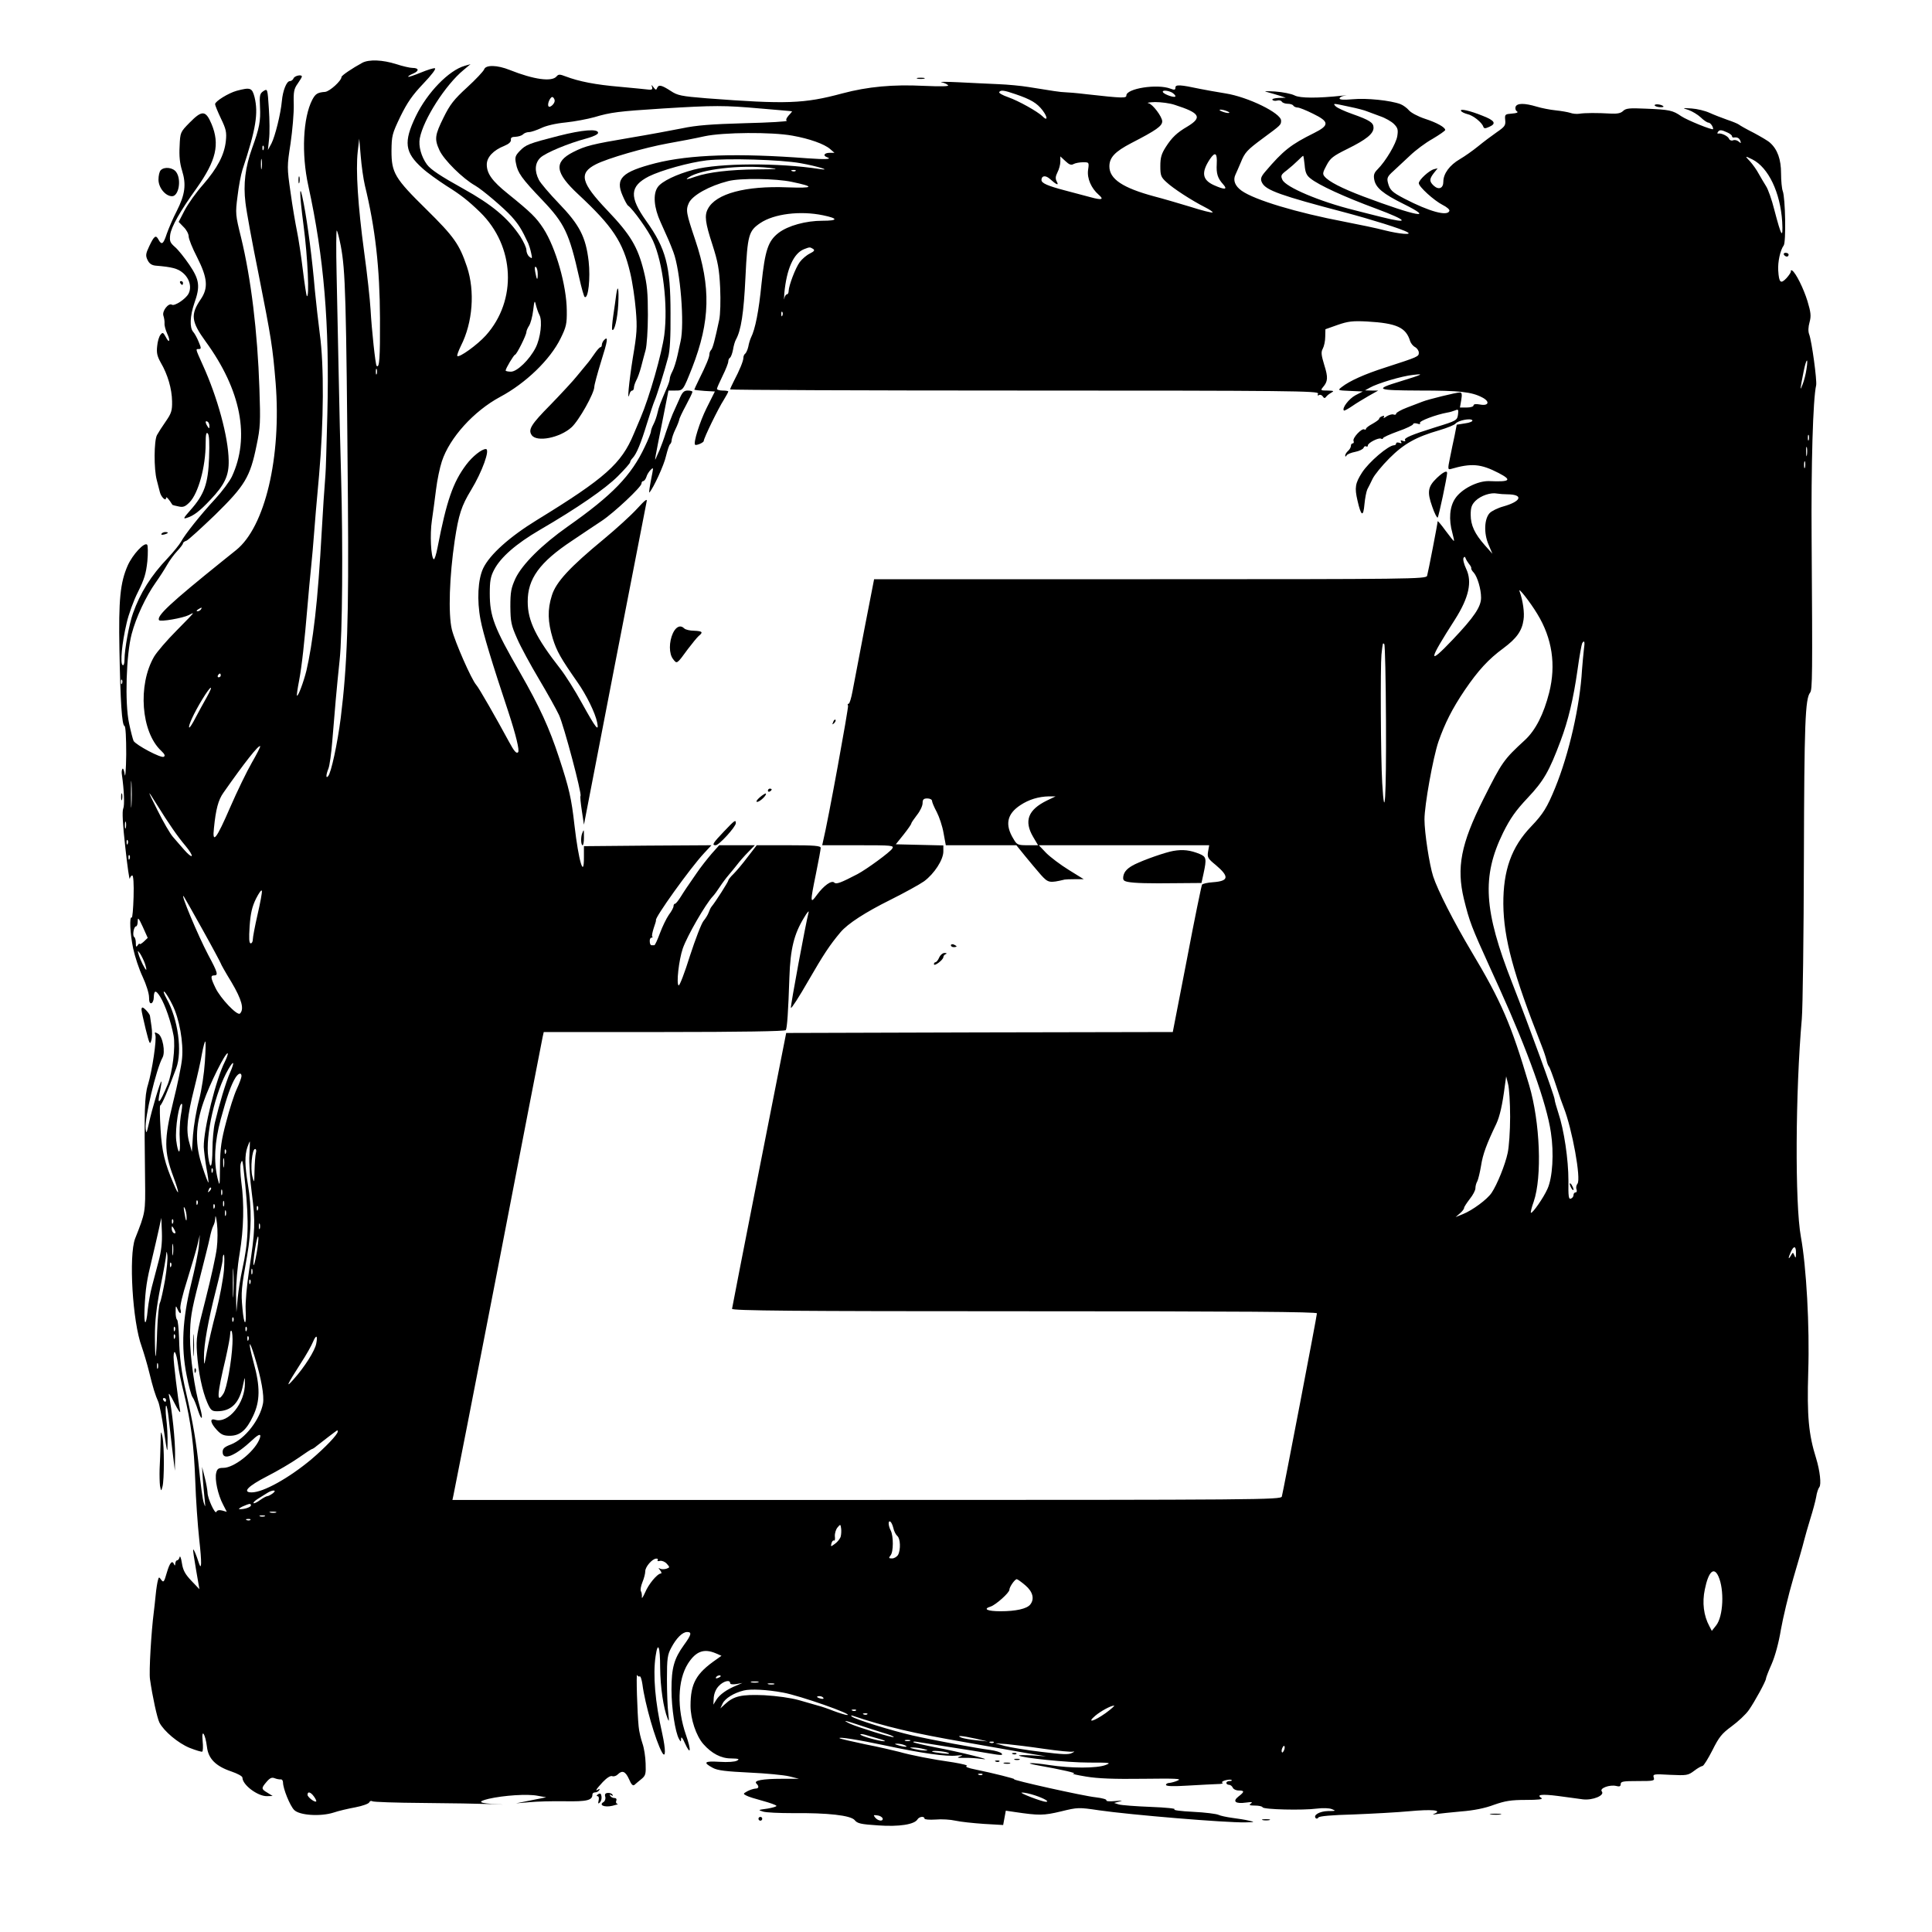 <?xml version="1.0" standalone="no"?>
<!DOCTYPE svg PUBLIC "-//W3C//DTD SVG 20010904//EN"
 "http://www.w3.org/TR/2001/REC-SVG-20010904/DTD/svg10.dtd">
<svg version="1.0" xmlns="http://www.w3.org/2000/svg"
 width="1024pt" height="1024pt" viewBox="0 0 1024 1024"
 preserveAspectRatio="xMidYMid meet">
<g transform="translate(0,1024) scale(0.1,-0.1)"
fill="#000000" stroke="none">
<path d="M1920 9907 c-50 -27 -110 -67 -110 -75 0 -20 -63 -77 -87 -79 -40 -3
-51 -10 -68 -42 -49 -95 -58 -286 -21 -455 83 -379 113 -732 101 -1211 -4
-159 -8 -303 -10 -320 -5 -59 -15 -212 -20 -305 -9 -166 -22 -340 -35 -450
-14 -122 -30 -216 -46 -285 -15 -60 -44 -138 -50 -132 -2 2 3 37 11 78 15 79
29 209 45 399 5 63 14 156 19 205 5 50 12 126 15 170 3 44 15 186 27 315 25
285 27 582 4 750 -8 63 -20 167 -26 230 -14 166 -38 351 -59 460 -24 127 -25
67 -1 -116 22 -165 32 -389 17 -373 -2 2 -12 65 -21 139 -9 74 -23 167 -31
205 -8 39 -24 131 -34 205 -19 133 -19 137 0 260 10 69 18 161 17 205 -2 69 1
84 21 112 12 17 22 34 22 37 0 13 -38 5 -44 -9 -3 -8 -12 -15 -20 -15 -17 0
-37 -50 -42 -105 -6 -68 -36 -188 -55 -225 l-19 -35 6 57 c4 31 3 104 -1 163
-7 106 -7 106 -29 92 -19 -13 -21 -22 -18 -83 4 -75 -3 -113 -42 -220 -36
-100 -47 -190 -35 -288 5 -45 36 -214 69 -376 68 -344 75 -387 91 -580 31
-393 -56 -763 -210 -886 -31 -25 -63 -51 -71 -57 -277 -223 -351 -292 -337
-314 7 -10 126 11 158 27 10 6 20 10 22 10 3 0 -37 -42 -87 -92 -51 -51 -104
-113 -119 -138 -88 -151 -69 -400 37 -499 19 -18 23 -27 14 -32 -14 -9 -147
62 -160 84 -4 9 -15 51 -24 94 -23 107 -15 365 14 473 23 88 76 200 127 272
20 28 47 70 60 93 13 23 37 56 54 74 17 18 31 37 31 41 0 5 8 11 18 14 9 3 78
66 153 138 158 155 185 200 219 368 20 95 21 123 15 300 -10 303 -45 586 -97
800 -30 121 -31 128 -19 220 6 52 18 115 26 140 72 217 85 300 64 386 -13 49
-22 52 -94 33 -44 -12 -115 -56 -115 -71 0 -6 14 -40 31 -76 27 -56 31 -72 26
-120 -8 -73 -44 -142 -121 -231 -36 -40 -79 -101 -97 -135 l-32 -62 26 -27
c15 -14 27 -37 27 -50 0 -13 20 -63 45 -111 55 -109 60 -162 19 -222 -55 -81
-51 -118 26 -224 188 -258 236 -508 139 -716 -12 -25 -52 -79 -88 -118 -78
-84 -162 -190 -182 -228 -8 -14 -39 -53 -70 -86 -89 -93 -146 -185 -184 -292
-20 -55 -45 -192 -45 -243 0 -23 -4 -36 -10 -32 -14 8 -4 116 21 222 10 45 37
120 60 165 34 68 43 98 50 163 4 44 3 84 -1 88 -14 16 -77 -52 -103 -110 -40
-91 -49 -181 -44 -448 5 -274 13 -399 27 -403 6 -2 9 -63 9 -150 -1 -81 -5
-129 -8 -107 -3 22 -9 36 -12 30 -4 -5 -5 -19 -3 -30 12 -85 15 -164 7 -181
-6 -13 -3 -80 11 -204 11 -102 22 -177 24 -167 2 9 8 17 13 17 6 0 9 -45 7
-114 -2 -63 -6 -112 -10 -109 -13 7 -9 -84 8 -165 9 -42 31 -109 50 -149 19
-41 34 -88 34 -109 0 -24 4 -34 13 -31 6 2 12 16 12 30 1 40 11 41 34 4 27
-44 57 -132 71 -206 11 -59 -6 -195 -31 -258 -44 -106 -59 -119 -40 -32 5 24
8 45 6 47 -4 5 -50 -147 -66 -223 -12 -53 -14 -56 -17 -27 -6 57 56 316 89
376 17 29 1 114 -23 127 -18 10 -20 9 -15 -5 9 -22 -17 -194 -39 -266 -18 -57
-20 -138 -15 -507 2 -169 2 -169 -53 -308 -34 -90 -14 -440 35 -572 11 -32 29
-92 39 -133 21 -86 33 -124 49 -160 6 -14 20 -83 30 -155 17 -116 19 -123 19
-65 1 36 -2 95 -7 133 -4 37 -4 67 0 67 3 0 9 -30 13 -67 4 -38 13 -115 20
-173 l13 -105 1 85 c1 74 -15 230 -33 317 -3 15 10 -3 29 -42 19 -38 33 -59
31 -45 -13 73 -35 256 -35 288 1 50 15 23 24 -43 3 -27 17 -95 31 -150 38
-156 53 -276 60 -465 3 -96 13 -235 21 -309 14 -124 13 -170 -2 -125 -14 44
-27 74 -30 71 -2 -1 5 -49 15 -106 l18 -104 -43 45 c-33 35 -44 55 -50 94 -4
27 -10 41 -12 31 -2 -9 -8 -17 -13 -17 -5 0 -9 -8 -10 -17 0 -11 -3 -13 -6 -5
-10 25 -23 11 -39 -44 -14 -49 -17 -53 -29 -38 -12 17 -13 17 -18 -2 -3 -10
-9 -46 -12 -79 -3 -33 -8 -74 -10 -91 -13 -100 -26 -316 -20 -354 13 -92 38
-206 50 -230 24 -46 99 -109 160 -134 33 -13 63 -22 67 -20 4 3 5 28 2 57 -7
69 14 39 23 -32 7 -62 46 -102 129 -130 32 -11 59 -25 59 -33 0 -38 80 -98
129 -98 l31 1 -27 17 c-34 20 -34 24 -5 58 18 21 28 25 43 19 10 -4 25 -7 32
-6 6 1 12 -6 12 -16 0 -33 37 -124 59 -146 28 -29 140 -36 209 -14 26 9 78 21
116 28 37 7 70 19 73 26 3 7 10 10 16 6 6 -4 126 -8 267 -9 140 -1 305 -4 365
-6 61 -3 76 -3 35 -1 -102 5 -116 13 -50 29 78 18 207 27 260 16 l45 -8 -80
-16 -80 -16 70 6 c39 4 123 6 189 5 118 -2 146 5 146 36 0 6 6 11 14 11 8 0
18 5 22 12 4 7 3 8 -4 4 -21 -13 -13 0 23 39 21 22 41 35 50 31 8 -3 21 1 29
9 24 24 41 17 60 -25 12 -29 21 -37 29 -30 7 6 23 20 37 31 22 18 24 27 22 82
-1 35 -8 82 -17 107 -8 24 -18 64 -20 89 -7 66 -14 288 -8 273 3 -6 9 -10 13
-7 5 3 11 -16 15 -42 13 -103 70 -301 104 -361 20 -35 20 13 1 100 -38 167
-50 311 -35 411 12 81 24 51 24 -62 1 -103 17 -214 40 -271 7 -19 8 -11 3 30
-4 30 -7 111 -7 180 0 111 3 130 23 167 27 51 59 83 84 83 26 0 23 -14 -17
-69 -52 -72 -66 -121 -66 -236 0 -99 20 -227 40 -262 10 -17 10 -16 11 2 0 13
8 4 20 -24 31 -68 35 -41 6 43 -49 141 -45 290 10 378 42 66 85 82 148 55 l30
-13 -28 -20 c-107 -74 -136 -127 -136 -245 0 -71 30 -160 68 -203 44 -50 94
-76 146 -76 42 -1 48 -3 32 -12 -11 -6 -48 -9 -93 -6 -80 5 -89 -3 -35 -32 25
-14 71 -19 193 -25 88 -4 183 -13 212 -20 l52 -13 -90 0 c-103 0 -152 -9 -136
-25 16 -16 13 -27 -6 -27 -10 -1 -29 -7 -42 -14 -23 -13 -23 -14 -5 -23 10 -6
50 -18 87 -28 37 -10 70 -22 72 -26 3 -4 -19 -10 -47 -15 -51 -7 -52 -7 -23
-16 17 -5 86 -8 155 -8 189 2 309 -12 330 -37 14 -18 33 -22 124 -28 112 -8
193 5 209 32 9 15 37 18 37 4 0 -5 26 -7 59 -5 32 3 79 0 105 -6 26 -6 93 -13
150 -17 l103 -6 7 38 7 38 47 -7 c129 -19 153 -19 245 3 90 22 94 22 202 6
166 -24 669 -66 775 -64 51 1 53 2 20 9 -19 5 -60 11 -90 15 -29 4 -62 11 -72
16 -10 5 -71 13 -135 16 -64 3 -108 9 -98 13 11 4 -45 10 -125 13 -80 3 -156
9 -170 13 l-25 8 30 8 c19 5 11 5 -23 2 -31 -3 -51 -1 -48 4 3 5 -23 12 -57
16 -61 6 -452 93 -432 96 12 1 -115 33 -204 51 -40 8 -58 15 -47 19 9 3 -23
11 -71 19 -113 16 -225 38 -288 56 -27 7 -108 26 -180 40 -71 15 -132 29 -135
32 -9 9 100 -8 245 -39 192 -41 321 -59 375 -53 33 3 38 2 20 -4 -21 -7 -17
-9 20 -8 25 1 68 -2 95 -6 73 -10 -120 38 -249 62 -60 12 -112 24 -115 27 -3
4 8 4 24 1 17 -3 93 -15 170 -27 77 -12 173 -27 212 -34 58 -10 71 -10 62 0
-5 7 -33 15 -62 19 -71 9 -303 52 -412 77 -108 25 -306 86 -320 100 -7 6 -5 7
5 4 168 -57 322 -93 600 -141 52 -9 131 -23 175 -31 44 -8 118 -21 165 -29
l85 -14 -74 5 c-41 2 -73 2 -70 -1 13 -12 256 -37 369 -37 115 0 122 -1 90
-13 -47 -18 -183 -18 -300 0 -91 14 -141 13 -64 -1 136 -24 216 -43 194 -44
-14 -1 16 -8 65 -16 64 -11 152 -14 303 -12 174 2 208 1 185 -9 -15 -7 -36
-12 -45 -13 -10 0 -18 -5 -18 -10 0 -8 38 -9 118 -4 64 4 134 7 154 8 21 0 33
3 27 7 -6 3 1 9 16 13 15 4 30 5 33 1 3 -3 -2 -5 -11 -5 -9 0 -17 -4 -17 -10
0 -5 6 -10 14 -10 8 0 16 -7 20 -15 3 -8 17 -15 31 -15 32 0 32 -7 -1 -32 -33
-26 -16 -40 41 -32 30 4 36 3 25 -5 -12 -8 -7 -11 22 -11 20 0 38 -4 40 -9 4
-12 213 -17 288 -7 32 4 65 3 80 -3 22 -9 20 -10 -21 -10 -45 -1 -81 -22 -65
-38 4 -4 10 -2 14 4 5 7 70 13 187 16 99 4 231 11 294 17 118 11 176 6 136
-12 -15 -6 -13 -7 10 -3 17 3 75 9 130 14 65 5 126 17 173 35 60 21 91 26 170
26 64 0 92 3 82 10 -29 18 1 22 87 11 48 -7 108 -14 133 -18 52 -6 117 21 100
42 -14 17 42 37 76 29 18 -5 24 -2 24 10 0 14 14 16 91 16 84 0 90 1 84 19 -5
18 -1 19 87 14 88 -4 95 -3 127 21 19 15 40 26 45 26 6 1 29 38 52 83 35 70
49 88 102 127 34 25 75 63 91 86 31 44 91 154 91 167 0 5 13 39 30 77 18 41
38 114 49 182 11 62 40 185 66 273 26 88 52 178 57 200 6 22 20 74 33 115 13
41 27 93 31 115 3 22 11 46 17 53 11 14 3 87 -17 152 -40 127 -49 224 -42 458
8 242 -10 559 -39 717 -32 174 -29 768 5 1155 5 58 10 440 11 850 2 718 7 846
33 879 12 15 13 86 8 811 -3 397 7 745 24 818 5 25 -23 233 -37 270 -6 15 -5
39 2 64 9 33 7 52 -11 112 -21 68 -62 150 -81 162 -5 3 -8 2 -7 -3 2 -5 -9
-21 -23 -37 -31 -33 -40 -25 -44 40 -3 46 11 109 29 133 13 17 9 252 -5 288
-5 13 -9 56 -9 94 0 74 -19 127 -58 162 -10 10 -50 33 -87 53 -38 19 -73 39
-79 44 -7 5 -34 16 -61 25 -28 10 -70 26 -94 37 -24 11 -66 21 -95 23 -51 3
-51 3 -16 -8 19 -7 48 -24 64 -39 16 -16 35 -28 41 -28 10 0 25 -20 25 -34 0
-9 -138 47 -169 68 -45 31 -62 35 -188 40 -87 4 -105 2 -120 -12 -12 -12 -30
-16 -67 -14 -70 4 -136 4 -166 -1 -14 -2 -35 0 -48 5 -13 4 -47 10 -76 13 -30
3 -76 12 -102 20 -64 19 -103 19 -111 -1 -3 -9 0 -20 7 -24 9 -6 0 -10 -26
-12 -37 -3 -39 -4 -36 -35 3 -28 -3 -35 -45 -64 -26 -18 -70 -51 -98 -74 -27
-22 -72 -54 -98 -69 -53 -31 -87 -76 -87 -119 0 -35 -24 -45 -50 -22 -25 23
-25 36 0 68 l20 25 -20 -5 c-26 -7 -80 -57 -80 -74 0 -19 81 -92 126 -115 22
-11 39 -25 36 -32 -10 -30 -107 -3 -238 65 -67 35 -78 46 -88 86 -6 24 -1 33
29 60 19 18 59 55 88 82 29 28 82 68 120 89 37 22 67 43 67 47 0 14 -44 39
-109 60 -36 12 -73 32 -83 44 -10 12 -30 27 -45 33 -53 20 -181 33 -253 26
-47 -4 -70 -3 -70 4 0 6 12 13 28 15 15 2 9 2 -13 0 -130 -14 -224 -14 -253 1
-17 9 -63 18 -104 21 -54 3 -64 2 -38 -4 19 -5 49 -14 65 -19 l30 -10 -38 -1
c-21 -1 -36 -5 -33 -10 3 -5 15 -7 25 -4 10 3 22 0 25 -6 4 -6 18 -11 31 -11
13 0 27 -4 30 -10 3 -5 14 -10 23 -10 9 0 46 -15 82 -33 86 -42 87 -61 5 -102
-123 -61 -163 -92 -259 -205 -24 -28 -27 -40 -16 -60 21 -39 100 -67 435 -155
140 -37 307 -89 335 -106 27 -15 -40 -10 -120 10 -41 11 -138 31 -215 46 -252
48 -475 115 -544 164 -35 25 -47 55 -33 85 5 11 18 40 28 64 22 55 34 67 119
130 95 70 95 70 95 93 0 39 -174 125 -295 144 -50 8 -110 19 -135 24 -103 22
-130 24 -130 7 0 -13 -5 -14 -26 -6 -70 27 -234 1 -234 -36 0 -15 -19 -15
-215 7 -49 6 -99 10 -110 10 -20 0 -73 8 -195 28 -36 6 -108 13 -160 15 -52 2
-147 7 -210 10 -63 3 -104 3 -90 0 14 -3 30 -10 35 -16 7 -6 -38 -7 -130 -3
-161 8 -295 -4 -430 -40 -204 -55 -298 -58 -720 -26 -135 11 -154 15 -190 39
-48 31 -64 35 -72 16 -4 -12 -8 -12 -19 3 -11 15 -13 15 -8 2 4 -12 -1 -16
-18 -14 -13 2 -81 8 -153 15 -129 11 -216 28 -287 55 -31 12 -38 12 -48 0 -25
-30 -120 -17 -248 34 -67 27 -128 28 -136 3 -4 -10 -44 -53 -90 -95 -70 -64
-91 -91 -125 -160 -46 -93 -49 -114 -22 -173 23 -51 124 -151 190 -188 38 -22
151 -118 192 -163 38 -43 53 -66 89 -143 4 -9 11 -31 15 -50 7 -31 6 -33 -9
-21 -9 7 -16 23 -16 36 0 12 -15 44 -32 71 -65 98 -150 169 -303 254 -119 66
-172 101 -192 128 -30 41 -46 98 -38 139 19 100 136 283 232 362 l37 31 -31
-9 c-84 -24 -198 -141 -259 -267 -66 -137 -59 -192 35 -276 26 -24 84 -65 127
-93 77 -48 116 -79 179 -140 184 -180 197 -467 30 -653 -45 -50 -141 -119
-151 -109 -3 3 6 27 19 54 63 124 75 290 32 419 -40 119 -68 159 -215 304
-168 165 -185 194 -185 310 1 81 3 90 47 182 37 75 63 113 122 175 44 46 69
79 61 81 -7 2 -41 -9 -75 -23 -34 -14 -64 -24 -66 -22 -3 2 9 10 26 17 33 14
31 30 -4 30 -13 0 -52 9 -86 20 -72 23 -144 26 -180 7z m3462 -166 c82 -28
114 -47 144 -86 28 -37 27 -60 -1 -31 -26 25 -125 81 -182 101 -29 10 -50 22
-47 27 8 12 25 10 86 -11z m829 9 c10 -6 19 -15 19 -20 0 -11 -57 8 -66 21 -7
12 23 11 47 -1z m-3271 -44 c0 -17 -27 -40 -33 -29 -8 13 12 55 23 48 5 -3 10
-12 10 -19z m3287 -22 c134 -43 147 -66 66 -115 -55 -32 -82 -58 -114 -108
-23 -36 -29 -56 -29 -101 0 -50 3 -59 33 -86 34 -32 132 -96 205 -133 24 -12
42 -25 39 -27 -3 -3 -56 10 -118 30 -63 19 -148 44 -191 55 -167 45 -238 92
-238 159 0 47 29 78 115 123 134 69 165 91 165 116 0 24 -51 92 -73 96 -12 2
4 5 35 6 32 0 79 -6 105 -15z m926 -10 c40 -8 81 -19 92 -24 11 -4 42 -16 70
-26 27 -9 60 -28 73 -41 21 -21 23 -31 18 -64 -6 -40 -61 -133 -105 -177 -18
-18 -22 -30 -17 -55 8 -42 46 -74 155 -128 172 -85 68 -66 -214 40 -113 43
-182 78 -205 106 -11 13 -9 22 11 59 20 38 34 49 111 87 99 49 138 80 138 112
0 27 -20 40 -113 73 -40 14 -79 32 -87 40 -18 18 -15 17 73 -2z m-3123 -9 c91
-8 166 -14 168 -15 1 0 -6 -10 -18 -22 -12 -14 -16 -24 -10 -28 6 -4 -94 -10
-222 -13 -177 -5 -257 -11 -332 -27 -55 -11 -179 -34 -275 -50 -202 -34 -238
-43 -303 -76 -104 -53 -97 -109 28 -225 181 -169 235 -249 274 -414 12 -49 25
-138 30 -198 8 -94 6 -125 -16 -254 -20 -126 -32 -246 -17 -190 2 9 9 17 14
17 5 0 9 7 9 16 0 8 6 25 12 37 7 12 19 45 26 72 7 28 18 68 24 90 6 22 12
105 12 185 0 118 -4 162 -22 234 -32 128 -70 192 -193 321 -140 147 -153 197
-61 244 62 32 260 89 382 111 63 11 151 28 195 38 99 21 356 23 465 3 90 -16
169 -44 200 -71 l23 -20 -26 0 c-28 0 -37 -15 -14 -23 31 -11 -7 -13 -103 -6
-369 28 -623 20 -806 -26 -178 -46 -214 -81 -174 -172 11 -26 24 -50 29 -53
25 -17 109 -134 132 -186 53 -117 80 -342 60 -499 -13 -99 -79 -330 -126 -440
-7 -16 -23 -55 -36 -85 -65 -157 -151 -234 -513 -456 -145 -89 -250 -183 -285
-256 -28 -59 -34 -169 -14 -273 13 -70 60 -226 148 -490 39 -119 60 -204 51
-212 -9 -9 -21 5 -49 57 -65 120 -160 287 -173 300 -26 30 -112 226 -129 293
-20 83 -13 283 15 472 21 139 36 184 87 268 59 97 102 217 78 217 -22 0 -71
-39 -104 -83 -70 -93 -104 -191 -152 -439 -7 -37 -16 -65 -20 -62 -15 9 -21
132 -10 205 6 41 16 115 22 164 6 50 20 117 31 150 41 125 169 266 308 341
137 73 266 198 321 310 30 61 34 77 33 149 -1 131 -58 332 -124 434 -38 58
-64 84 -189 185 -82 66 -111 106 -111 154 0 39 35 76 93 99 24 10 36 21 35 32
-2 11 5 16 24 16 16 1 33 6 40 13 7 7 21 12 32 12 11 0 40 10 64 21 26 13 78
25 130 30 48 5 116 18 152 28 88 26 127 31 362 46 275 17 327 17 518 0z m2475
-15 c13 -5 14 -9 5 -9 -8 0 -24 4 -35 9 -13 5 -14 9 -5 9 8 0 24 -4 35 -9z
m2650 -112 c14 -6 25 -15 25 -20 0 -4 3 -7 8 -7 19 3 30 -2 36 -17 5 -14 4
-15 -9 -4 -8 7 -22 10 -30 6 -9 -3 -18 1 -21 9 -6 14 -41 31 -57 27 -5 -1 -6
2 -2 8 8 13 18 13 50 -2z m-7221 -281 c55 -225 79 -438 80 -704 1 -213 -3
-267 -18 -252 -6 6 -26 190 -32 299 -3 52 -18 190 -34 305 -33 245 -45 434
-34 531 l8 69 8 -93 c4 -51 14 -121 22 -155z m-537 191 c-3 -8 -6 -5 -6 6 -1
11 2 17 5 13 3 -3 4 -12 1 -19z m5052 -77 c-3 -52 5 -76 34 -108 26 -29 8 -30
-50 -4 -61 28 -67 67 -20 138 28 41 39 32 36 -26z m466 -7 c3 -38 10 -54 31
-70 43 -35 180 -98 348 -160 169 -63 182 -83 27 -44 -47 12 -113 28 -146 37
-181 45 -360 121 -378 160 -10 22 -8 27 24 51 19 15 45 38 59 52 14 14 26 25
27 24 2 0 5 -23 8 -50z m-5528 -16 c-2 -13 -4 -3 -4 22 0 25 2 35 4 23 2 -13
2 -33 0 -45z m4304 23 c10 5 32 9 50 9 31 0 32 0 26 -41 -6 -45 17 -97 56
-131 30 -26 18 -30 -44 -13 -30 8 -89 24 -132 35 -95 25 -127 39 -127 56 0 23
21 26 43 7 37 -33 51 -39 38 -15 -8 15 -7 27 4 49 8 15 15 41 15 56 l0 28 27
-25 c20 -19 31 -23 44 -15z m3597 24 c85 -43 148 -175 158 -330 5 -96 -4 -81
-42 64 -13 52 -33 109 -44 125 -11 17 -28 47 -39 66 -10 19 -30 47 -44 63 -30
32 -30 32 11 12z m-5045 -20 c85 -15 171 -41 102 -31 -218 34 -533 32 -667 -3
-91 -24 -171 -62 -192 -93 -26 -37 -20 -109 15 -185 45 -100 47 -104 68 -159
37 -97 60 -382 38 -474 -2 -8 -9 -41 -16 -73 -7 -32 -19 -70 -27 -85 -8 -15
-14 -32 -14 -39 0 -7 -6 -27 -14 -45 -37 -86 -44 -105 -51 -136 -4 -18 -13
-45 -21 -60 -8 -15 -14 -33 -14 -39 0 -7 -14 -43 -32 -80 -72 -154 -172 -257
-408 -423 -139 -98 -242 -201 -278 -276 -23 -51 -27 -71 -27 -149 1 -81 4 -98
36 -170 19 -44 72 -141 116 -215 44 -74 92 -160 106 -190 26 -56 121 -415 114
-428 -3 -4 1 -40 7 -80 l11 -73 163 843 c90 464 166 854 169 868 5 20 -6 12
-51 -37 -31 -34 -110 -106 -174 -159 -183 -151 -255 -229 -277 -300 -24 -75
-22 -140 5 -229 21 -67 42 -104 130 -230 48 -68 95 -164 105 -214 11 -54 -7
-31 -80 101 -37 68 -89 150 -115 183 -129 165 -173 254 -173 355 -1 122 63
210 235 324 56 38 127 85 157 105 65 43 211 180 211 198 0 7 4 13 9 13 5 0 13
10 17 22 3 12 14 29 22 37 14 14 15 13 10 -14 -15 -75 -20 -110 -16 -105 21
22 78 146 88 193 8 32 17 60 22 63 4 3 8 13 8 22 1 9 9 35 20 57 11 22 19 45
20 50 0 6 16 40 35 75 19 36 35 68 35 73 0 4 -11 7 -25 7 -20 0 -29 -9 -45
-47 -12 -27 -27 -61 -35 -78 -7 -16 -23 -59 -35 -95 -11 -36 -27 -78 -34 -95
-8 -16 -16 -37 -20 -45 -8 -19 -5 -2 35 198 l32 162 37 0 c41 0 40 -1 89 122
95 245 100 426 16 676 -48 143 -51 158 -34 196 19 41 109 91 208 116 64 17
254 14 338 -4 124 -26 117 -34 -23 -29 -221 9 -380 -33 -422 -114 -19 -35 -14
-74 24 -190 29 -91 36 -127 41 -228 3 -70 1 -141 -5 -170 -23 -108 -34 -150
-43 -160 -5 -5 -9 -15 -9 -23 0 -15 -17 -57 -56 -135 -13 -27 -24 -50 -24 -52
0 -2 25 -5 55 -7 l54 -3 -44 -88 c-36 -72 -71 -184 -61 -194 6 -6 46 11 46 20
0 14 76 171 107 219 13 21 23 40 23 43 0 3 -13 5 -30 5 -16 0 -30 4 -30 9 0 5
14 36 30 69 17 34 30 68 30 76 0 8 4 17 9 20 5 3 12 22 16 42 3 20 10 44 15
53 28 50 42 141 51 331 11 226 17 246 79 288 73 49 212 66 332 41 82 -17 81
-29 -3 -29 -88 0 -182 -26 -232 -64 -56 -43 -72 -91 -91 -271 -14 -143 -33
-240 -56 -285 -4 -9 -11 -30 -14 -48 -4 -17 -12 -34 -17 -37 -5 -4 -9 -13 -9
-22 0 -16 -20 -65 -51 -124 -10 -20 -19 -39 -19 -43 0 -3 702 -6 1561 -6 1407
0 1561 -2 1555 -16 -4 -9 -2 -13 5 -8 6 4 15 0 20 -7 6 -10 11 -11 17 -3 4 6
16 16 27 22 18 10 15 11 -19 12 -36 0 -38 1 -24 18 26 30 28 51 7 117 -16 53
-18 69 -8 87 7 13 13 41 13 63 l1 40 65 23 c55 19 79 22 156 18 156 -9 206
-31 228 -104 4 -12 16 -27 27 -32 10 -6 19 -19 19 -29 0 -21 -2 -22 -175 -78
-113 -36 -192 -72 -233 -104 -23 -18 -23 -18 44 -21 l67 -3 -39 -20 c-35 -19
-73 -69 -61 -81 2 -2 21 8 43 23 21 15 62 39 89 55 l50 28 -35 0 -35 1 25 14
c40 23 170 62 230 68 60 7 53 3 -67 -34 -142 -43 -130 -48 102 -49 213 0 275
-7 332 -37 42 -22 33 -46 -13 -37 -22 4 -34 2 -34 -5 0 -6 -16 -11 -36 -11
l-36 0 7 40 c5 30 3 40 -7 40 -19 0 -170 -37 -199 -49 -13 -5 -50 -19 -81 -31
-32 -12 -58 -27 -58 -32 0 -6 -6 -8 -14 -5 -7 3 -24 -2 -37 -10 -12 -9 -19
-11 -15 -5 5 8 2 10 -8 6 -9 -3 -16 -9 -16 -13 0 -5 -16 -16 -35 -27 -19 -10
-35 -22 -35 -27 0 -4 -4 -6 -9 -3 -13 8 -63 -45 -57 -61 3 -7 1 -13 -4 -13 -6
0 -10 -6 -10 -14 0 -7 -7 -19 -15 -26 -8 -7 -15 -18 -15 -24 0 -8 2 -8 8 1 4
6 24 14 45 18 21 4 41 14 44 21 3 8 9 11 14 8 5 -3 9 -1 9 5 0 14 58 43 70 36
6 -3 10 -2 10 2 0 5 36 21 80 37 44 15 80 33 80 38 0 5 10 6 21 3 14 -5 19 -3
15 3 -6 10 84 44 144 55 14 2 33 8 43 12 16 7 18 4 15 -20 -4 -33 -7 -35 -118
-69 -131 -41 -170 -58 -163 -69 4 -6 0 -8 -11 -4 -11 5 -15 3 -10 -5 5 -8 2
-9 -9 -5 -10 3 -17 2 -17 -3 0 -6 -5 -10 -11 -10 -30 0 -134 -89 -170 -145
-36 -56 -40 -80 -24 -148 19 -84 31 -90 37 -19 3 32 10 67 15 78 6 10 18 36
28 56 10 21 50 70 89 109 77 77 141 113 266 149 41 12 80 28 85 35 14 17 81
30 89 17 3 -5 -14 -13 -39 -16 l-44 -7 -11 -57 c-7 -31 -18 -85 -25 -120 -12
-57 -11 -62 4 -58 110 32 159 28 254 -21 73 -38 62 -48 -50 -43 -61 2 -147
-42 -180 -92 -30 -44 -35 -112 -15 -183 6 -22 10 -41 8 -42 -1 -2 -21 23 -44
54 -23 32 -42 54 -42 50 0 -10 -50 -269 -56 -289 -5 -17 -84 -18 -1468 -18
l-1463 0 -51 -262 c-28 -145 -56 -293 -63 -330 -7 -38 -16 -68 -21 -68 -5 0
-7 -4 -3 -10 4 -7 -106 -612 -132 -717 l-5 -23 191 0 c181 0 191 -1 180 -18
-12 -19 -135 -109 -184 -135 -90 -47 -113 -55 -123 -45 -14 14 -55 -15 -92
-65 -36 -50 -37 -43 -5 113 14 68 25 129 25 136 0 11 -33 14 -169 14 l-170 0
-48 -62 c-26 -35 -60 -75 -75 -90 -16 -15 -28 -31 -28 -35 0 -7 -68 -114 -89
-139 -5 -6 -11 -20 -15 -31 -4 -11 -16 -31 -27 -44 -11 -13 -43 -96 -72 -185
-28 -90 -55 -160 -60 -157 -13 8 1 134 22 196 24 68 120 234 159 276 8 8 24
30 37 50 13 20 34 48 47 63 13 15 33 40 45 55 12 16 38 46 58 66 l36 37 -95 0
-94 0 -41 -46 c-22 -26 -58 -71 -78 -101 -21 -31 -45 -65 -53 -77 -8 -12 -24
-36 -35 -54 -11 -17 -23 -32 -27 -32 -5 0 -8 -6 -8 -13 0 -7 -11 -28 -25 -46
-13 -19 -34 -62 -47 -97 -13 -35 -26 -64 -30 -64 -5 0 -11 0 -15 0 -5 0 -9 9
-9 20 -1 11 3 20 9 20 6 0 8 3 4 6 -3 3 1 23 8 45 8 22 13 40 12 42 -9 10 182
277 255 355 l39 42 -338 -2 -338 -3 0 -57 c1 -120 -28 -23 -50 167 -16 143
-28 196 -82 360 -52 158 -102 267 -206 449 -139 241 -161 300 -161 421 0 64 4
89 23 125 35 67 117 138 240 210 201 117 349 219 416 286 36 36 65 69 65 74 0
5 6 15 13 22 21 22 44 78 76 183 17 55 35 109 40 120 11 24 54 161 72 230 10
34 14 109 13 235 0 251 -24 342 -129 489 -91 128 -87 184 14 236 67 33 214 74
307 85 110 12 391 4 497 -15z m-163 -25 c54 -6 43 -7 -70 -8 -142 -1 -256 -15
-323 -38 -46 -16 -58 -18 -37 -4 64 43 276 68 430 50z m137 -16 c-3 -3 -12 -4
-19 -1 -8 3 -5 6 6 6 11 1 17 -2 13 -5z m-2411 -396 c25 -133 29 -268 38
-1348 5 -630 -3 -872 -38 -1155 -17 -134 -51 -293 -67 -309 -12 -14 -12 6 2
41 6 15 15 80 20 143 12 151 24 289 39 430 15 135 18 608 8 970 -4 140 -10
388 -13 550 -3 162 -8 401 -11 530 -3 129 -2 231 1 228 4 -4 13 -40 21 -80z
m2503 -17 c11 -7 7 -13 -17 -25 -18 -9 -41 -29 -53 -45 -23 -31 -58 -124 -59
-153 0 -10 -4 -18 -9 -18 -5 0 -12 -10 -14 -22 -2 -13 -2 0 0 27 12 129 49
212 104 234 31 12 31 12 48 2z m-1459 -133 c0 -38 -5 -34 -13 10 -4 21 -3 31
3 27 6 -3 10 -20 10 -37z m9 -217 c17 -31 6 -123 -20 -174 -32 -63 -98 -127
-131 -127 -15 0 -28 3 -28 6 0 11 44 84 50 84 8 0 60 104 60 120 0 6 6 21 14
33 8 12 18 49 22 82 6 51 8 56 14 30 4 -16 12 -41 19 -54z m1288 -3 c-3 -8 -6
-5 -6 6 -1 11 2 17 5 13 3 -3 4 -12 1 -19z m5428 -283 c-3 -25 -13 -63 -21
-83 -15 -39 -14 -30 6 71 14 68 25 77 15 12z m-7578 -27 c-3 -7 -5 -2 -5 12 0
14 2 19 5 13 2 -7 2 -19 0 -25z m7590 -350 c-3 -7 -5 -2 -5 12 0 14 2 19 5 13
2 -7 2 -19 0 -25z m-10 -80 c-2 -13 -4 -5 -4 17 -1 22 1 32 4 23 2 -10 2 -28
0 -40z m-10 -65 c-3 -10 -5 -4 -5 12 0 17 2 24 5 18 2 -7 2 -21 0 -30z m-1577
-143 c86 -1 74 -37 -21 -64 -30 -8 -64 -25 -74 -36 -28 -31 -31 -106 -6 -165
l21 -50 -40 45 c-54 61 -75 106 -75 162 0 38 5 53 26 74 28 27 80 45 114 38
11 -2 36 -4 55 -4z m-204 -369 c8 -9 13 -19 12 -22 -2 -4 4 -15 14 -25 19 -23
38 -86 38 -132 0 -48 -37 -103 -150 -222 -134 -141 -131 -116 12 107 73 115
92 199 59 268 -12 25 -18 51 -14 58 5 8 8 7 11 -2 3 -8 11 -21 18 -30z m362
-265 c79 -129 100 -270 63 -417 -29 -114 -72 -199 -128 -251 -114 -105 -121
-115 -221 -314 -119 -237 -143 -362 -103 -529 30 -121 39 -145 139 -365 16
-36 39 -85 50 -110 149 -329 250 -610 272 -762 17 -110 9 -240 -18 -299 -21
-48 -81 -133 -88 -127 -2 3 4 29 15 59 45 132 34 420 -24 617 -96 324 -146
441 -308 712 -91 153 -177 321 -201 395 -20 62 -46 232 -46 302 0 75 45 326
74 412 34 97 73 175 140 274 71 104 125 163 204 221 70 52 99 92 107 151 6 36
-3 101 -21 151 -10 27 56 -57 94 -120z m-7083 24 c-3 -5 -12 -10 -18 -10 -7 0
-6 4 3 10 19 12 23 12 15 0z m7330 -212 c-3 -24 -7 -72 -10 -108 -11 -193 -69
-446 -142 -625 -43 -105 -64 -139 -127 -205 -105 -109 -149 -233 -148 -412 2
-183 53 -370 202 -748 12 -30 24 -66 27 -80 3 -14 9 -30 14 -35 4 -6 21 -51
37 -100 16 -50 34 -101 40 -115 45 -114 93 -379 73 -404 -6 -7 -9 -21 -5 -30
3 -9 1 -16 -5 -16 -6 0 -11 -6 -11 -14 0 -8 -6 -16 -14 -19 -12 -5 -14 12 -13
96 0 111 -23 268 -54 360 -10 31 -19 62 -19 69 0 18 -134 385 -225 618 -151
385 -162 564 -48 797 38 76 66 116 130 184 85 90 114 141 174 301 41 109 68
222 90 376 10 74 22 138 25 143 12 19 15 7 9 -33z m-1049 -381 c2 -402 -7
-548 -20 -327 -8 138 -10 617 -4 680 7 65 7 64 15 56 4 -4 8 -188 9 -409z
m-6176 243 c0 -5 -5 -10 -11 -10 -5 0 -7 5 -4 10 3 6 8 10 11 10 2 0 4 -4 4
-10z m-523 -42 c-3 -8 -6 -5 -6 6 -1 11 2 17 5 13 3 -3 4 -12 1 -19z m448 -75
c-15 -26 -41 -74 -58 -106 -16 -32 -32 -56 -34 -53 -7 7 25 77 69 149 46 76
65 85 23 10z m240 -345 c-26 -45 -78 -152 -115 -237 -73 -169 -96 -198 -86
-110 10 100 23 149 50 187 112 160 187 255 195 247 2 -3 -18 -42 -44 -87z
m-638 -225 c-2 -32 -3 -6 -3 57 0 63 1 89 3 58 2 -32 2 -84 0 -115z m136 0
c59 -95 109 -168 150 -216 22 -26 37 -51 33 -54 -3 -4 -21 11 -40 33 -19 21
-45 52 -60 69 -14 16 -51 79 -81 140 -57 113 -57 117 -2 28z m4716 24 c-100
-49 -123 -108 -73 -193 l26 -44 -55 0 c-52 0 -57 2 -75 33 -47 76 -35 133 37
180 44 29 95 45 151 46 l35 0 -46 -22z m-609 -2 c0 -7 11 -33 25 -59 13 -25
30 -75 36 -111 l12 -65 187 0 187 0 46 -57 c26 -32 64 -77 84 -100 39 -43 45
-44 126 -25 4 1 28 2 54 2 l47 0 -79 49 c-44 27 -98 68 -120 90 l-39 41 451 0
452 0 -6 -34 c-5 -30 -1 -37 41 -71 73 -62 69 -85 -15 -91 -29 -2 -55 -8 -58
-13 -3 -5 -40 -183 -80 -395 l-75 -386 -1024 -2 -1025 -3 -143 -725 c-79 -399
-143 -731 -144 -737 0 -10 316 -13 1550 -13 1161 0 1550 -3 1550 -11 0 -14
-179 -946 -186 -971 -5 -17 -119 -18 -2201 -18 l-2195 0 5 23 c3 12 110 557
237 1212 126 655 233 1202 236 1218 l6 27 638 0 c401 0 641 4 645 10 7 11 13
98 19 280 5 151 25 230 77 315 16 28 28 41 25 30 -16 -61 -97 -498 -94 -507 2
-6 44 59 92 143 81 140 113 189 171 258 39 46 132 106 265 172 74 37 154 81
178 98 54 40 102 114 102 158 l0 32 -126 3 -126 3 41 51 c23 29 41 55 41 59 0
4 14 24 30 45 17 21 30 49 30 63 0 19 5 25 25 25 14 0 25 -6 25 -13z m-4273
-142 c-3 -10 -5 -4 -5 12 0 17 2 24 5 18 2 -7 2 -21 0 -30z m10 -85 c-3 -8 -6
-5 -6 6 -1 11 2 17 5 13 3 -3 4 -12 1 -19z m10 -80 c-3 -8 -6 -5 -6 6 -1 11 2
17 5 13 3 -3 4 -12 1 -19z m678 -296 c-14 -61 -25 -120 -25 -131 0 -12 -5 -21
-11 -21 -9 0 -10 25 -6 90 5 70 13 104 34 147 16 31 29 50 31 41 2 -8 -9 -65
-23 -126z m-291 -80 c53 -95 96 -176 96 -178 0 -3 25 -48 57 -100 55 -93 68
-143 45 -166 -14 -14 -104 81 -130 136 -26 54 -27 66 -7 66 23 0 19 15 -31
108 -54 102 -152 336 -130 311 2 -2 47 -82 100 -177z m-312 -63 c-12 -11 -22
-16 -22 -12 0 4 -5 1 -10 -7 -8 -12 -10 -9 -10 12 0 15 -4 29 -9 32 -10 7 -2
56 10 56 5 0 9 12 9 28 0 22 5 17 27 -31 l26 -58 -21 -20z m6 -116 c6 -18 9
-33 7 -33 -6 0 -31 51 -40 80 -7 24 -6 24 8 5 7 -11 19 -35 25 -52z m146 -219
c37 -74 59 -200 51 -284 -3 -36 -24 -139 -47 -230 -49 -199 -49 -264 1 -397
33 -89 33 -113 1 -37 -47 109 -62 171 -69 289 -4 66 -5 122 -2 125 11 9 38 72
85 198 33 89 10 260 -51 369 -14 26 -20 42 -11 36 8 -7 27 -38 42 -69z m172
-301 c-4 -62 -17 -149 -31 -203 -14 -52 -28 -135 -32 -185 l-6 -90 -14 50
c-18 64 -11 137 26 284 16 64 35 146 41 184 7 37 15 67 18 67 3 0 2 -48 -2
-107z m106 0 c-47 -92 -113 -357 -112 -452 1 -20 7 -70 14 -111 8 -41 12 -76
11 -78 -2 -2 -16 34 -31 80 -41 119 -40 218 5 348 31 92 118 266 128 257 2 -3
-4 -22 -15 -44z m27 -59 c-22 -50 -57 -167 -80 -264 -7 -30 -13 -94 -13 -142
-1 -96 -11 -115 -22 -42 -17 114 37 349 107 468 29 50 34 39 8 -20z m61 -18
c0 -7 -11 -38 -25 -68 -14 -30 -39 -108 -56 -174 -26 -97 -32 -140 -33 -234
-1 -110 -1 -112 -13 -65 -21 92 -16 190 17 313 33 121 55 183 78 220 16 25 32
29 32 8z m6724 -216 c0 -74 -6 -160 -13 -191 -13 -62 -56 -168 -85 -211 -23
-35 -102 -93 -152 -113 l-39 -16 23 20 c12 10 22 23 22 29 0 5 14 26 30 47 17
21 30 46 30 57 0 11 4 27 10 37 5 10 14 47 20 83 9 60 30 116 81 222 18 39 32
99 45 201 l7 50 10 -40 c6 -22 11 -101 11 -175z m-7046 5 c-5 -33 -8 -90 -5
-127 5 -80 -9 -82 -19 -2 -7 62 16 208 31 192 2 -2 -1 -30 -7 -63z m364 -206
c-3 -40 3 -132 13 -206 19 -148 18 -195 -15 -408 -12 -79 -20 -169 -18 -207 5
-93 -9 -86 -17 8 -8 83 -6 106 25 279 23 134 25 250 4 377 -17 102 -17 155 -3
197 6 17 12 31 13 31 1 0 0 -32 -2 -71z m-125 9 c-3 -8 -6 -5 -6 6 -1 11 2 17
5 13 3 -3 4 -12 1 -19z m159 0 c-3 -13 -6 -54 -7 -93 -1 -66 -2 -68 -11 -32
-12 43 -2 147 14 147 6 0 8 -10 4 -22z m-169 -70 c-2 -13 -4 -5 -4 17 -1 22 1
32 4 23 2 -10 2 -28 0 -40z m113 -98 c20 -207 17 -298 -16 -449 -9 -41 -20
-108 -24 -150 l-7 -76 -2 95 c0 55 7 146 19 215 22 133 25 265 9 380 -5 41 -7
86 -3 98 9 28 10 25 24 -113z m-173 68 c-3 -8 -6 -5 -6 6 -1 11 2 17 5 13 3
-3 4 -12 1 -19z m-16 -101 c-10 -9 -11 -8 -5 6 3 10 9 15 12 12 3 -3 0 -11 -7
-18z m66 -19 c-3 -7 -5 -2 -5 12 0 14 2 19 5 13 2 -7 2 -19 0 -25z m-130 -50
c-3 -8 -6 -5 -6 6 -1 11 2 17 5 13 3 -3 4 -12 1 -19z m140 -10 c-3 -7 -5 -2
-5 12 0 14 2 19 5 13 2 -7 2 -19 0 -25z m-50 -10 c-3 -8 -6 -5 -6 6 -1 11 2
17 5 13 3 -3 4 -12 1 -19z m-148 -47 c1 -35 -5 -22 -12 24 -5 28 -4 34 3 20 5
-11 9 -31 9 -44z m378 37 c-3 -8 -6 -5 -6 6 -1 11 2 17 5 13 3 -3 4 -12 1 -19z
m-170 -30 c-3 -7 -5 -2 -5 12 0 14 2 19 5 13 2 -7 2 -19 0 -25z m-48 -173 c-4
-38 -31 -160 -59 -270 -48 -186 -51 -206 -46 -285 7 -102 28 -203 55 -265 17
-39 24 -45 51 -45 77 0 120 44 139 143 9 42 9 42 9 7 2 -106 -88 -217 -158
-195 -30 9 -25 -17 9 -54 23 -25 37 -31 69 -31 53 0 88 29 123 104 38 79 39
156 3 285 -30 111 -26 134 6 29 35 -115 51 -206 44 -246 -16 -87 -96 -189
-170 -218 -35 -13 -44 -22 -44 -40 0 -49 67 -21 159 65 37 35 50 34 34 -2 -30
-66 -134 -147 -189 -147 -26 0 -33 -5 -38 -26 -9 -34 9 -117 36 -168 l20 -39
-25 7 c-16 4 -27 1 -30 -7 -6 -17 -47 71 -47 102 -1 14 -7 51 -15 81 l-14 55
4 -65 c3 -36 7 -85 10 -110 4 -40 4 -42 -5 -15 -6 17 -17 98 -25 180 -14 139
-32 244 -69 405 -24 104 -35 188 -37 288 -2 51 -6 95 -11 98 -4 3 -8 22 -7 42
0 32 1 34 9 15 5 -13 12 -23 16 -23 3 0 4 10 0 23 -3 13 11 74 36 152 22 72
47 155 54 185 l13 55 -5 -60 c-3 -33 -22 -123 -41 -200 -46 -187 -54 -334 -24
-484 11 -57 25 -109 32 -117 6 -7 19 -39 29 -71 20 -60 28 -45 10 17 -29 96
-53 272 -53 375 1 98 6 131 48 295 26 102 52 205 57 230 5 25 13 53 18 62 6
10 11 30 11 45 1 16 5 1 9 -32 4 -33 4 -91 -1 -130z m-309 -72 c-11 -43 -27
-103 -35 -133 -8 -30 -18 -85 -22 -122 -8 -91 -21 -87 -17 5 5 108 12 152 39
262 13 55 30 127 37 160 l13 60 3 -77 c2 -53 -3 -101 -18 -155z m77 205 c-3
-8 -6 -5 -6 6 -1 11 2 17 5 13 3 -3 4 -12 1 -19z m460 -30 c-3 -7 -5 -2 -5 12
0 14 2 19 5 13 2 -7 2 -19 0 -25z m-447 -21 c0 -5 -4 -5 -10 -2 -5 3 -10 14
-10 23 0 15 2 15 10 2 5 -8 10 -19 10 -23z m430 -110 c-17 -96 -24 -77 -8 24
7 45 15 74 17 63 2 -10 -2 -49 -9 -87z m-443 -4 c-2 -16 -4 -5 -4 22 0 28 2
40 4 28 2 -13 2 -35 0 -50z m8602 5 c0 -26 -2 -29 -8 -13 -8 19 -8 19 -19 0
-15 -26 -15 -13 0 20 16 35 28 31 27 -7z m-8644 -141 c-10 -56 -22 -111 -27
-121 -6 -11 -12 -78 -15 -150 -2 -72 -6 -132 -8 -134 -2 -2 -4 45 -4 104 0 81
7 148 29 261 17 84 31 163 31 175 2 18 3 17 6 -5 3 -16 -3 -74 -12 -130z m312
51 c-4 -46 -22 -144 -41 -219 -20 -74 -42 -171 -50 -215 -14 -75 -14 -77 -15
-29 -1 66 22 195 64 359 19 74 35 146 35 160 0 14 3 26 6 26 4 0 4 -37 1 -82z
m50 -130 c-2 -35 -3 -7 -3 62 0 69 1 97 3 63 2 -35 2 -91 0 -125z m-330 150
c-3 -8 -6 -5 -6 6 -1 11 2 17 5 13 3 -3 4 -12 1 -19z m430 -40 c-3 -7 -5 -2
-5 12 0 14 2 19 5 13 2 -7 2 -19 0 -25z m-10 -50 c-3 -8 -6 -5 -6 6 -1 11 2
17 5 13 3 -3 4 -12 1 -19z m-90 -200 c-3 -8 -6 -5 -6 6 -1 11 2 17 5 13 3 -3
4 -12 1 -19z m-310 -50 c-3 -8 -6 -5 -6 6 -1 11 2 17 5 13 3 -3 4 -12 1 -19z
m380 0 c-3 -8 -6 -5 -6 6 -1 11 2 17 5 13 3 -3 4 -12 1 -19z m-75 -71 c-4 -90
-30 -238 -48 -264 -37 -57 -34 -5 12 187 13 58 24 116 24 129 0 13 3 21 7 17
4 -4 7 -35 5 -69z m-305 31 c-3 -8 -6 -5 -6 6 -1 11 2 17 5 13 3 -3 4 -12 1
-19z m390 -10 c-3 -8 -6 -5 -6 6 -1 11 2 17 5 13 3 -3 4 -12 1 -19z m359 -20
c-7 -37 -61 -123 -120 -189 -45 -51 -35 -29 38 85 29 44 58 96 65 114 17 40
26 35 17 -10z m-839 -130 c-3 -7 -5 -2 -5 12 0 14 2 19 5 13 2 -7 2 -19 0 -25z
m43 -168 c0 -5 -2 -10 -4 -10 -3 0 -8 5 -11 10 -3 6 -1 10 4 10 6 0 11 -4 11
-10z m910 -168 c0 -15 -67 -85 -140 -147 -120 -100 -255 -175 -316 -175 -52 0
-20 33 81 85 55 28 130 72 167 98 37 26 69 47 72 47 3 0 14 7 23 15 28 22 108
84 111 84 1 1 2 -2 2 -7z m-344 -327 c-11 -8 -24 -15 -29 -15 -5 0 -22 -9 -39
-21 -16 -12 -32 -19 -34 -16 -3 3 7 13 23 23 15 9 37 23 48 30 29 19 56 18 31
-1z m-116 -64 c0 -9 -34 -21 -60 -20 -8 0 -1 6 15 14 37 16 45 18 45 6z m133
-38 c-7 -2 -21 -2 -30 0 -10 3 -4 5 12 5 17 0 24 -2 18 -5z m-60 -20 c-7 -2
-19 -2 -25 0 -7 3 -2 5 12 5 14 0 19 -2 13 -5z m-76 -19 c-3 -3 -12 -4 -19 -1
-8 3 -5 6 6 6 11 1 17 -2 13 -5z m3408 -43 c3 -16 13 -35 21 -42 16 -13 19
-72 4 -100 -6 -10 -20 -19 -32 -19 -17 0 -19 2 -8 16 16 18 16 103 1 132 -13
25 -15 55 -2 47 5 -3 12 -18 16 -34z m-279 -45 c-3 -11 -17 -29 -30 -38 -23
-17 -24 -17 -19 2 3 11 9 17 13 15 5 -3 7 7 5 22 -1 16 5 36 14 47 15 18 16
18 19 -4 2 -12 1 -32 -2 -44z m-970 -125 c-4 -5 2 -7 12 -4 10 2 26 -4 36 -15
17 -19 17 -20 -3 -27 -12 -3 -26 -3 -33 1 -9 6 -9 3 1 -9 7 -9 9 -17 4 -17
-19 0 -66 -57 -84 -101 -11 -24 -18 -35 -17 -24 1 11 -1 25 -5 31 -4 7 0 28 8
48 8 19 15 45 15 58 0 24 37 66 58 67 7 1 11 -3 8 -8z m5622 -86 c32 -71 26
-212 -12 -260 l-23 -29 -13 25 c-30 55 -39 125 -24 195 19 94 48 122 72 69z
m-3673 -48 c40 -34 49 -73 25 -102 -18 -22 -76 -35 -157 -35 -71 0 -95 12 -52
25 27 9 99 73 99 89 0 15 29 56 39 56 4 0 25 -15 46 -33z m-1615 -481 c0 -2
-7 -7 -16 -10 -8 -3 -12 -2 -9 4 6 10 25 14 25 6z m50 -37 c0 -6 12 -8 33 -5
l32 6 -30 -13 c-53 -21 -91 -49 -108 -76 l-16 -26 2 37 c2 23 12 47 27 62 24
26 60 35 60 15z m148 4 c-10 -2 -26 -2 -35 0 -10 3 -2 5 17 5 19 0 27 -2 18
-5z m85 -10 c-7 -2 -21 -2 -30 0 -10 3 -4 5 12 5 17 0 24 -2 18 -5z m47 -44
c89 -16 379 -118 340 -119 -8 0 -40 10 -70 21 -30 12 -68 25 -85 29 -16 5 -62
18 -101 29 -43 12 -115 22 -183 26 -121 5 -162 -4 -209 -48 l-24 -22 12 26
c13 27 59 56 112 69 36 9 122 5 208 -11z m214 -28 c4 -5 -3 -7 -14 -4 -23 6
-26 13 -6 13 8 0 17 -4 20 -9z m1496 -81 c-62 -44 -103 -55 -55 -14 30 25 81
53 100 54 5 0 -15 -18 -45 -40z m-1323 14 c-3 -3 -12 -4 -19 -1 -8 3 -5 6 6 6
11 1 17 -2 13 -5z m60 -20 c-3 -3 -12 -4 -19 -1 -8 3 -5 6 6 6 11 1 17 -2 13
-5z m-41 -58 c38 -13 95 -31 127 -41 32 -9 56 -19 54 -22 -6 -5 -187 51 -232
71 -46 22 -26 18 51 -8z m99 -71 c28 -7 42 -14 32 -14 -23 -1 -127 28 -127 36
0 3 10 2 23 -1 12 -4 45 -13 72 -21z m515 0 l65 -15 -59 6 c-33 3 -69 10 -80
14 -32 13 1 11 74 -5z m-347 -12 c-7 -2 -19 -2 -25 0 -7 3 -2 5 12 5 14 0 19
-2 13 -5z m444 -9 c-3 -3 -12 -4 -19 -1 -8 3 -5 6 6 6 11 1 17 -2 13 -5z
m-472 -14 c25 -11 -1 -11 -35 0 -20 6 -21 8 -5 8 11 0 29 -3 40 -8z m737 -19
c76 -11 146 -18 155 -15 10 2 8 -1 -5 -7 -18 -10 -52 -8 -165 6 -78 9 -164 24
-192 31 l-50 14 60 -4 c33 -3 122 -14 197 -25z m1274 -7 c-4 -9 -9 -15 -11
-12 -3 3 -3 13 1 22 4 9 9 15 11 12 3 -3 3 -13 -1 -22z m-1911 6 c27 -7 27 -8
5 -8 -14 0 -38 4 -55 8 -27 7 -27 8 -5 8 14 0 39 -4 55 -8z m130 -20 c13 -6 2
-7 -30 -3 -27 3 -52 7 -54 9 -9 8 65 2 84 -6z m182 -116 c-3 -3 -12 -4 -19 -1
-8 3 -5 6 6 6 11 1 17 -2 13 -5z m-3543 -116 c9 -12 14 -24 12 -26 -7 -7 -46
23 -46 35 0 20 17 15 34 -9z m3822 6 c48 -16 79 -34 58 -34 -21 0 -148 49
-128 49 11 1 43 -6 70 -15z m-808 -121 c5 -18 -23 -16 -39 3 -11 14 -10 15 11
12 13 -1 25 -9 28 -15z"/>
<path d="M2961 9520 c-160 -41 -174 -47 -206 -80 -24 -25 -27 -34 -20 -67 9
-49 30 -79 140 -194 117 -123 142 -174 195 -411 12 -54 25 -100 29 -102 19
-12 31 99 21 189 -15 129 -48 193 -158 307 -49 51 -97 107 -106 125 -24 47
-21 90 9 118 29 26 146 75 243 101 37 10 62 22 62 30 0 23 -83 16 -209 -16z"/>
<path d="M3266 8678 c-2 -18 -9 -66 -15 -107 -6 -41 -9 -76 -6 -79 11 -11 28
59 32 136 4 81 -2 112 -11 50z"/>
<path d="M3202 8438 c-6 -6 -12 -18 -12 -25 0 -7 -3 -13 -7 -13 -5 0 -19 -16
-32 -35 -13 -19 -31 -44 -41 -55 -10 -12 -33 -40 -52 -63 -18 -23 -81 -91
-140 -152 -103 -104 -120 -132 -100 -161 26 -39 149 -15 211 41 39 35 121 181
121 215 0 10 16 69 35 131 36 114 40 140 17 117z"/>
<path d="M7616 7707 c-48 -46 -53 -74 -25 -152 12 -36 26 -62 29 -58 6 7 50
215 50 236 0 15 -20 6 -54 -26z"/>
<path d="M3567 6885 c-22 -47 -22 -111 1 -139 20 -26 19 -27 78 54 23 30 48
61 57 69 25 20 21 26 -24 28 -23 0 -46 6 -52 12 -20 20 -43 11 -60 -24z"/>
<path d="M4416 6413 c-6 -14 -5 -15 5 -6 7 7 10 15 7 18 -3 3 -9 -2 -12 -12z"/>
<path d="M4070 6049 c0 -5 5 -7 10 -4 6 3 10 8 10 11 0 2 -4 4 -10 4 -5 0 -10
-5 -10 -11z"/>
<path d="M4027 6014 c-16 -14 -22 -24 -14 -24 15 0 53 37 46 44 -2 2 -17 -7
-32 -20z"/>
<path d="M3838 5834 c-59 -62 -67 -74 -45 -74 18 0 107 98 107 117 0 20 -5 17
-62 -43z"/>
<path d="M3086 5824 c-9 -22 -7 -64 2 -64 4 0 7 18 7 40 0 45 0 47 -9 24z"/>
<path d="M8320 3965 c0 -5 5 -17 10 -25 5 -8 10 -10 10 -5 0 6 -5 17 -10 25
-5 8 -10 11 -10 5z"/>
<path d="M6219 5730 c-41 -7 -153 -46 -204 -71 -38 -19 -56 -37 -61 -62 -3
-21 0 -26 23 -31 36 -7 108 -9 265 -7 l126 1 11 50 c17 79 15 89 -21 104 -49
20 -88 25 -139 16z"/>
<path d="M5040 5230 c0 -6 7 -10 15 -10 8 0 15 2 15 4 0 2 -7 6 -15 10 -8 3
-15 1 -15 -4z"/>
<path d="M4978 5165 c-6 -14 -15 -25 -20 -25 -4 0 -8 -5 -8 -10 0 -15 49 22
50 37 0 6 6 14 13 16 7 3 5 6 -6 6 -9 1 -23 -10 -29 -24z"/>
<path d="M1024 3110 c0 -52 1 -74 3 -47 2 26 2 68 0 95 -2 26 -3 4 -3 -48z"/>
<path d="M1031 2974 c0 -11 3 -14 6 -6 3 7 2 16 -1 19 -3 4 -6 -2 -5 -13z"/>
<path d="M4863 9823 c9 -2 25 -2 35 0 9 3 1 5 -18 5 -19 0 -27 -2 -17 -5z"/>
<path d="M8770 9682 c0 -4 12 -9 27 -10 14 -1 23 1 19 5 -10 10 -46 14 -46 5z"/>
<path d="M7744 9652 c3 -6 19 -13 34 -17 29 -6 77 -44 84 -67 4 -10 10 -10 32
0 38 17 29 33 -35 58 -69 28 -124 40 -115 26z"/>
<path d="M1005 9590 c-49 -50 -50 -51 -53 -125 -3 -52 1 -91 13 -129 23 -74
16 -127 -28 -214 -20 -38 -43 -93 -53 -121 -18 -55 -27 -62 -44 -31 -14 27
-23 20 -49 -35 -19 -40 -20 -50 -9 -73 9 -19 22 -28 43 -30 86 -7 117 -15 144
-38 36 -30 48 -77 30 -111 -15 -28 -74 -67 -88 -58 -18 11 -53 -34 -45 -58 4
-12 7 -31 6 -42 -1 -11 6 -35 14 -53 19 -40 11 -55 -8 -17 -13 23 -16 25 -27
11 -8 -9 -16 -36 -18 -61 -4 -35 0 -53 19 -87 37 -63 59 -139 60 -205 1 -50
-4 -64 -33 -106 -19 -27 -40 -60 -47 -73 -16 -30 -17 -180 -1 -239 6 -22 13
-50 16 -62 6 -27 33 -53 33 -32 0 10 15 -6 34 -37 1 -1 15 -5 31 -8 25 -6 36
-2 59 21 47 47 86 189 86 312 0 48 3 62 11 54 8 -8 10 -50 7 -130 -5 -137 -25
-194 -99 -277 -37 -42 -40 -48 -19 -41 36 11 69 36 126 97 75 79 98 128 96
208 -2 124 -59 334 -138 507 -39 87 -38 83 -20 83 13 0 13 5 -1 38 -8 20 -21
44 -29 53 -20 22 -17 85 6 152 32 90 27 124 -26 203 -26 38 -60 81 -77 95 -26
23 -29 31 -25 65 6 42 52 124 139 245 105 148 125 234 80 342 -31 73 -50 74
-116 7z m105 -1608 c0 -15 -2 -15 -10 -2 -13 20 -13 33 0 25 6 -3 10 -14 10
-23z"/>
<path d="M852 9338 c-7 -7 -12 -29 -12 -50 0 -43 37 -88 72 -88 35 0 51 87 22
128 -17 24 -62 30 -82 10z"/>
<path d="M1582 9285 c0 -16 2 -22 5 -12 2 9 2 23 0 30 -3 6 -5 -1 -5 -18z"/>
<path d="M9455 8890 c3 -5 10 -10 16 -10 5 0 9 5 9 10 0 6 -7 10 -16 10 -8 0
-12 -4 -9 -10z"/>
<path d="M955 8740 c3 -5 8 -10 11 -10 2 0 4 5 4 10 0 6 -5 10 -11 10 -5 0 -7
-4 -4 -10z"/>
<path d="M856 7411 c-4 -5 3 -7 14 -4 23 6 26 13 6 13 -8 0 -17 -4 -20 -9z"/>
<path d="M642 6015 c0 -16 2 -22 5 -12 2 9 2 23 0 30 -3 6 -5 -1 -5 -18z"/>
<path d="M750 4888 c0 -7 10 -52 22 -102 20 -80 23 -86 30 -60 5 16 5 49 1 74
-4 25 -7 50 -8 55 0 10 -31 45 -40 45 -3 0 -5 -5 -5 -12z"/>
<path d="M851 2590 c-1 -41 -3 -102 -5 -135 -1 -33 0 -73 2 -90 6 -30 6 -30
13 -5 10 35 10 217 0 265 -8 36 -9 32 -10 -35z"/>
<path d="M5368 943 c7 -3 16 -2 19 1 4 3 -2 6 -13 5 -11 0 -14 -3 -6 -6z"/>
<path d="M5378 913 c6 -2 18 -2 25 0 6 3 1 5 -13 5 -14 0 -19 -2 -12 -5z"/>
<path d="M5278 903 c7 -3 16 -2 19 1 4 3 -2 6 -13 5 -11 0 -14 -3 -6 -6z"/>
<path d="M5323 893 c9 -2 23 -2 30 0 6 3 -1 5 -18 5 -16 0 -22 -2 -12 -5z"/>
<path d="M3170 730 c-8 -5 -10 -10 -3 -10 6 0 9 -9 6 -22 -4 -18 -3 -20 6 -12
7 7 11 21 9 33 -2 15 -7 18 -18 11z"/>
<path d="M3208 717 c3 -10 -1 -23 -9 -28 -27 -16 4 -30 47 -20 21 5 34 9 27
10 -7 1 -10 8 -7 16 4 9 0 15 -9 15 -9 0 -19 5 -23 12 -5 7 -3 8 6 3 8 -5 11
-4 6 3 -3 6 -15 10 -25 9 -13 -1 -17 -7 -13 -20z"/>
<path d="M7903 623 c15 -2 37 -2 50 0 12 2 0 4 -28 4 -27 0 -38 -2 -22 -4z"/>
<path d="M4020 600 c0 -5 5 -10 10 -10 6 0 10 5 10 10 0 6 -4 10 -10 10 -5 0
-10 -4 -10 -10z"/>
<path d="M6693 593 c9 -2 25 -2 35 0 9 3 1 5 -18 5 -19 0 -27 -2 -17 -5z"/>
</g>
</svg>
